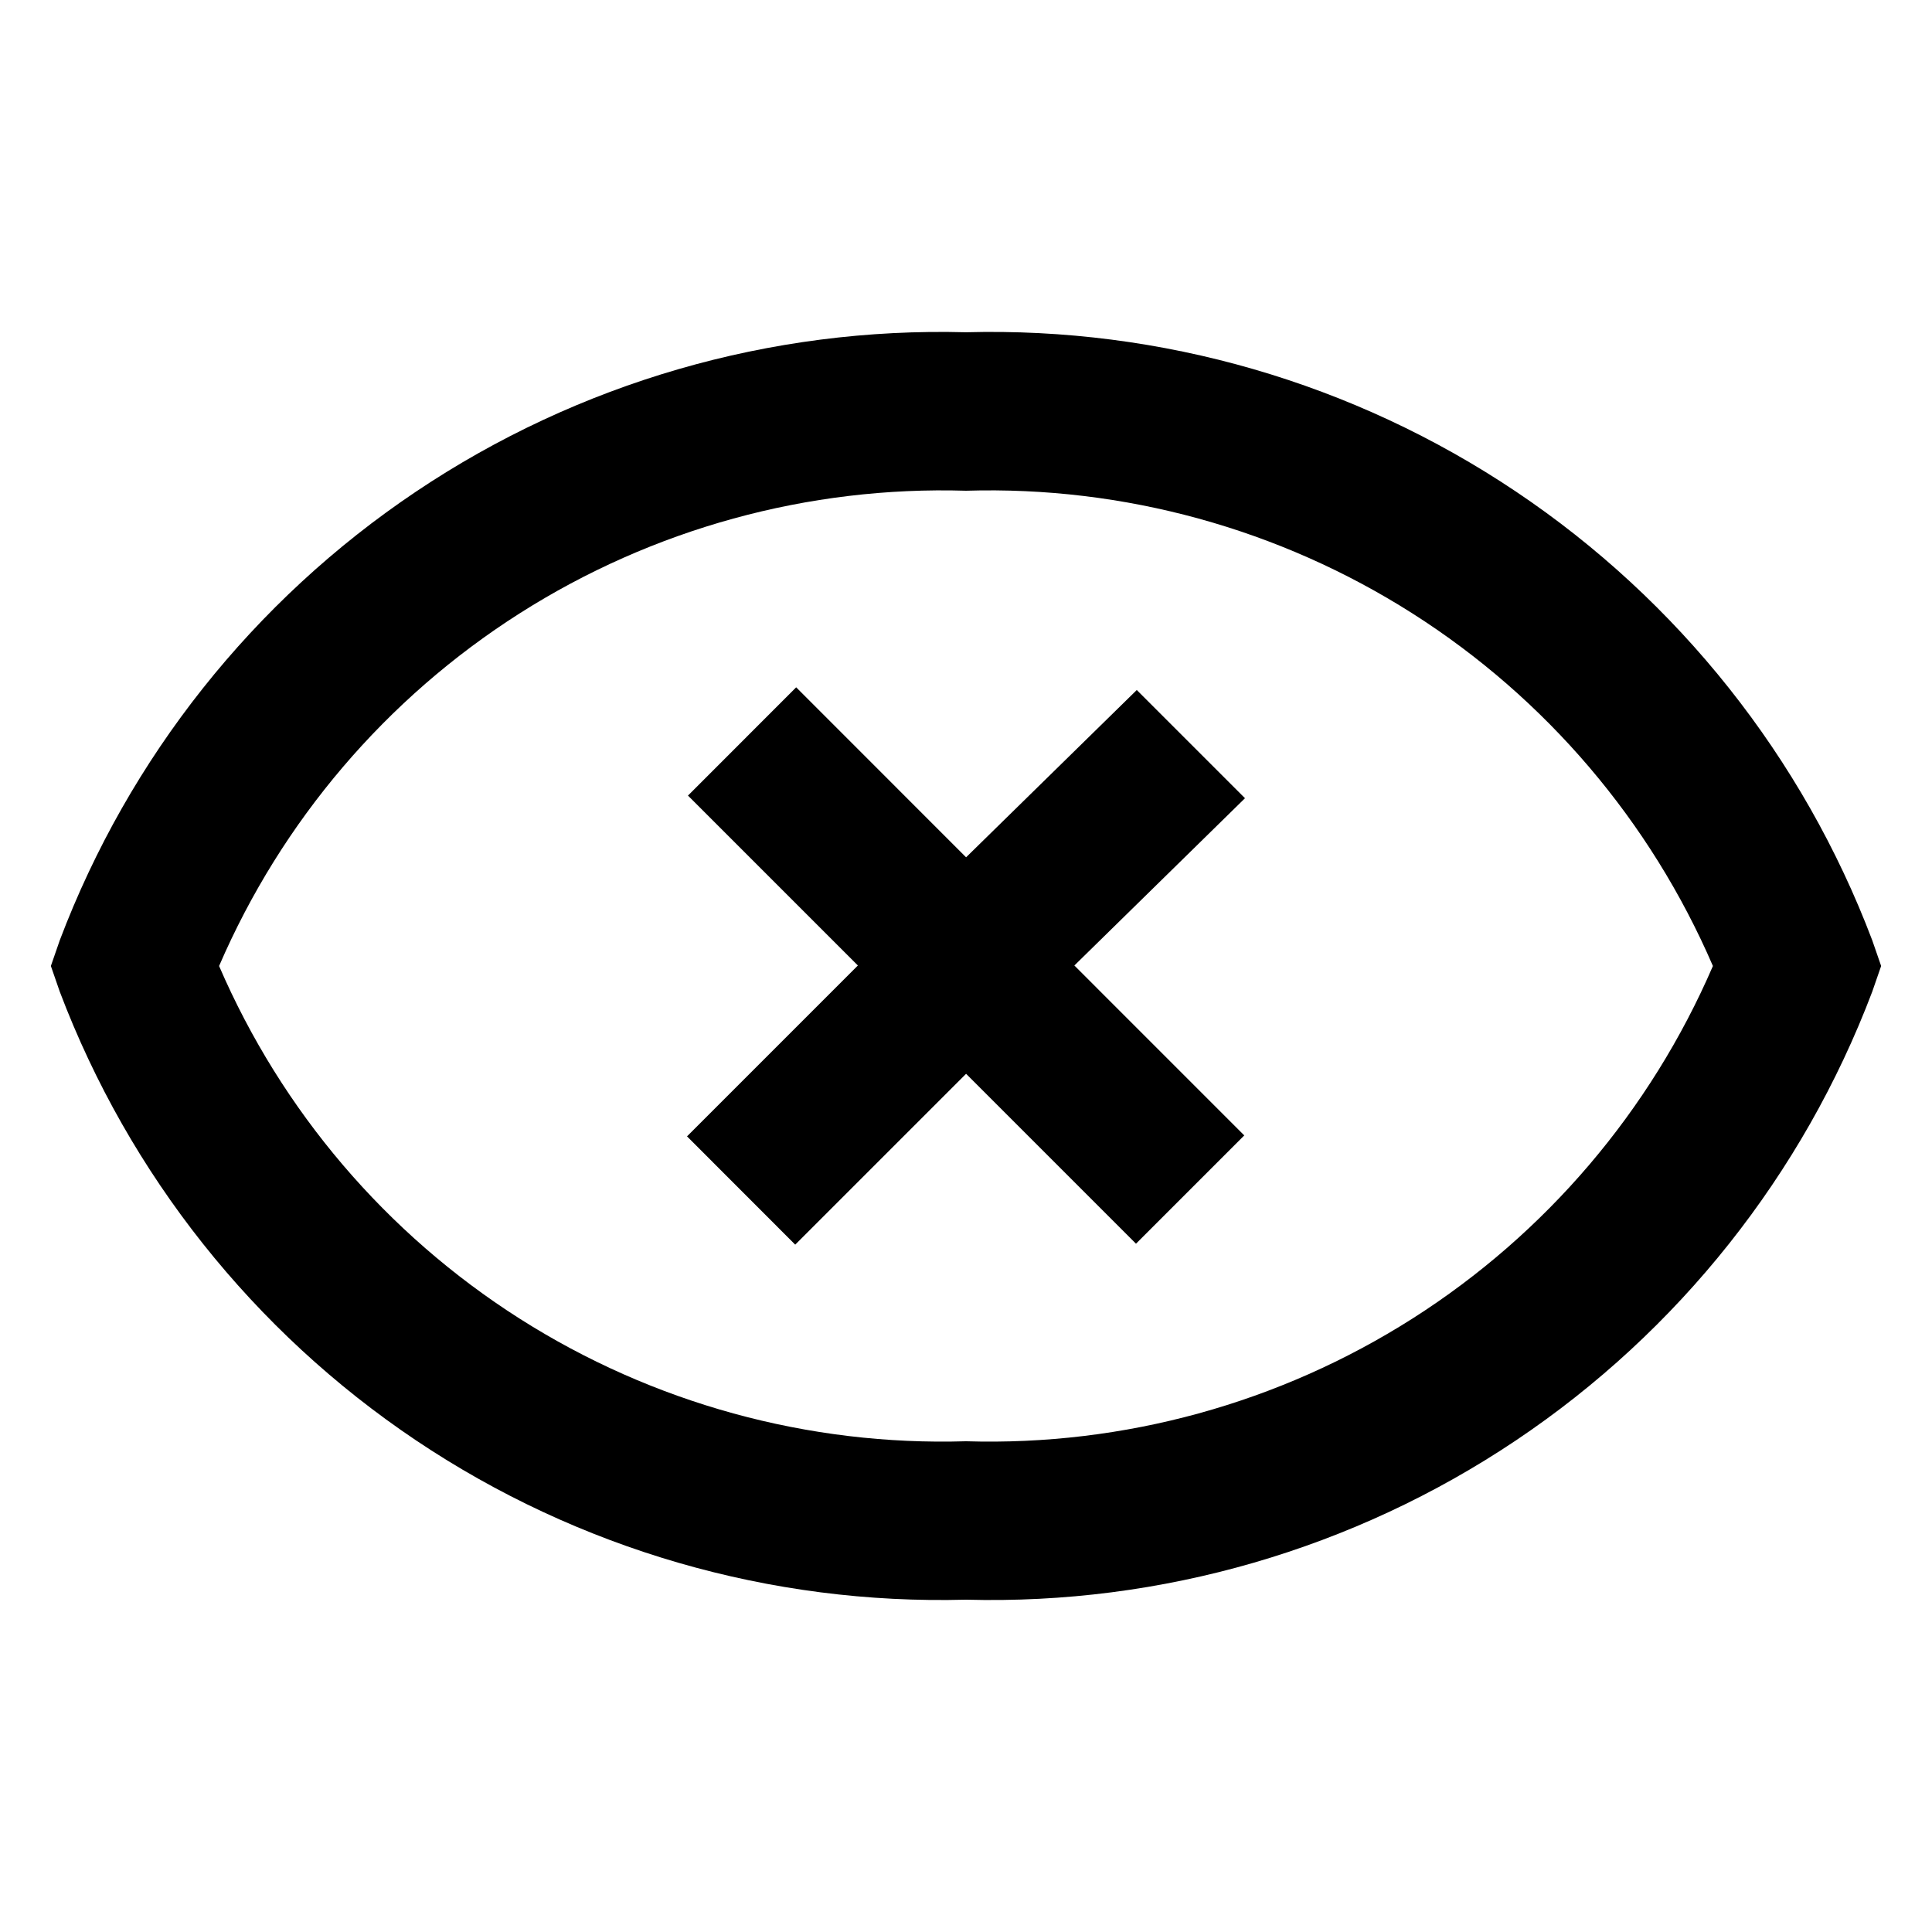 <?xml version="1.0" encoding="UTF-8"?>
<!-- Uploaded to: SVG Repo, www.svgrepo.com, Generator: SVG Repo Mixer Tools -->
<svg fill="#000000" width="800px" height="800px" version="1.1" viewBox="144 144 512 512" xmlns="http://www.w3.org/2000/svg">
 <g>
  <path d="m445.26 326.86-45.238 44.336-45.027-45.051-28.676 28.695 45.027 45.027-45.277 45.281 28.672 28.695 45.281-45.277 45.027 45.027 28.695-28.695-45.027-45.031 45.219-44.332z"/>
  <path d="m640.15 406.84 2.371-6.844-2.371-6.844c-18.363-48.453-51.348-89.992-94.379-118.86-43.027-28.867-93.973-43.629-145.77-42.238-51.797-1.391-102.74 13.371-145.77 42.238-43.031 28.863-76.016 70.402-94.379 118.86l-2.371 6.844 2.371 6.844c18.363 48.449 51.348 89.988 94.379 118.86 43.031 28.863 93.977 43.625 145.77 42.234 51.797 1.391 102.74-13.371 145.77-42.234 43.031-28.867 76.016-70.406 94.379-118.86zm-240.15 119.11c-41.816 1.262-83.047-10.074-118.34-32.531-35.293-22.461-63.023-55.008-79.598-93.418 16.574-38.414 44.305-70.961 79.598-93.418 35.293-22.461 76.523-33.797 118.34-32.535 41.812-1.262 83.043 10.074 118.34 32.535 35.293 22.457 63.027 55.004 79.598 93.418-16.57 38.41-44.305 70.957-79.598 93.418-35.293 22.457-76.523 33.793-118.34 32.531z"/>
 </g>
</svg>